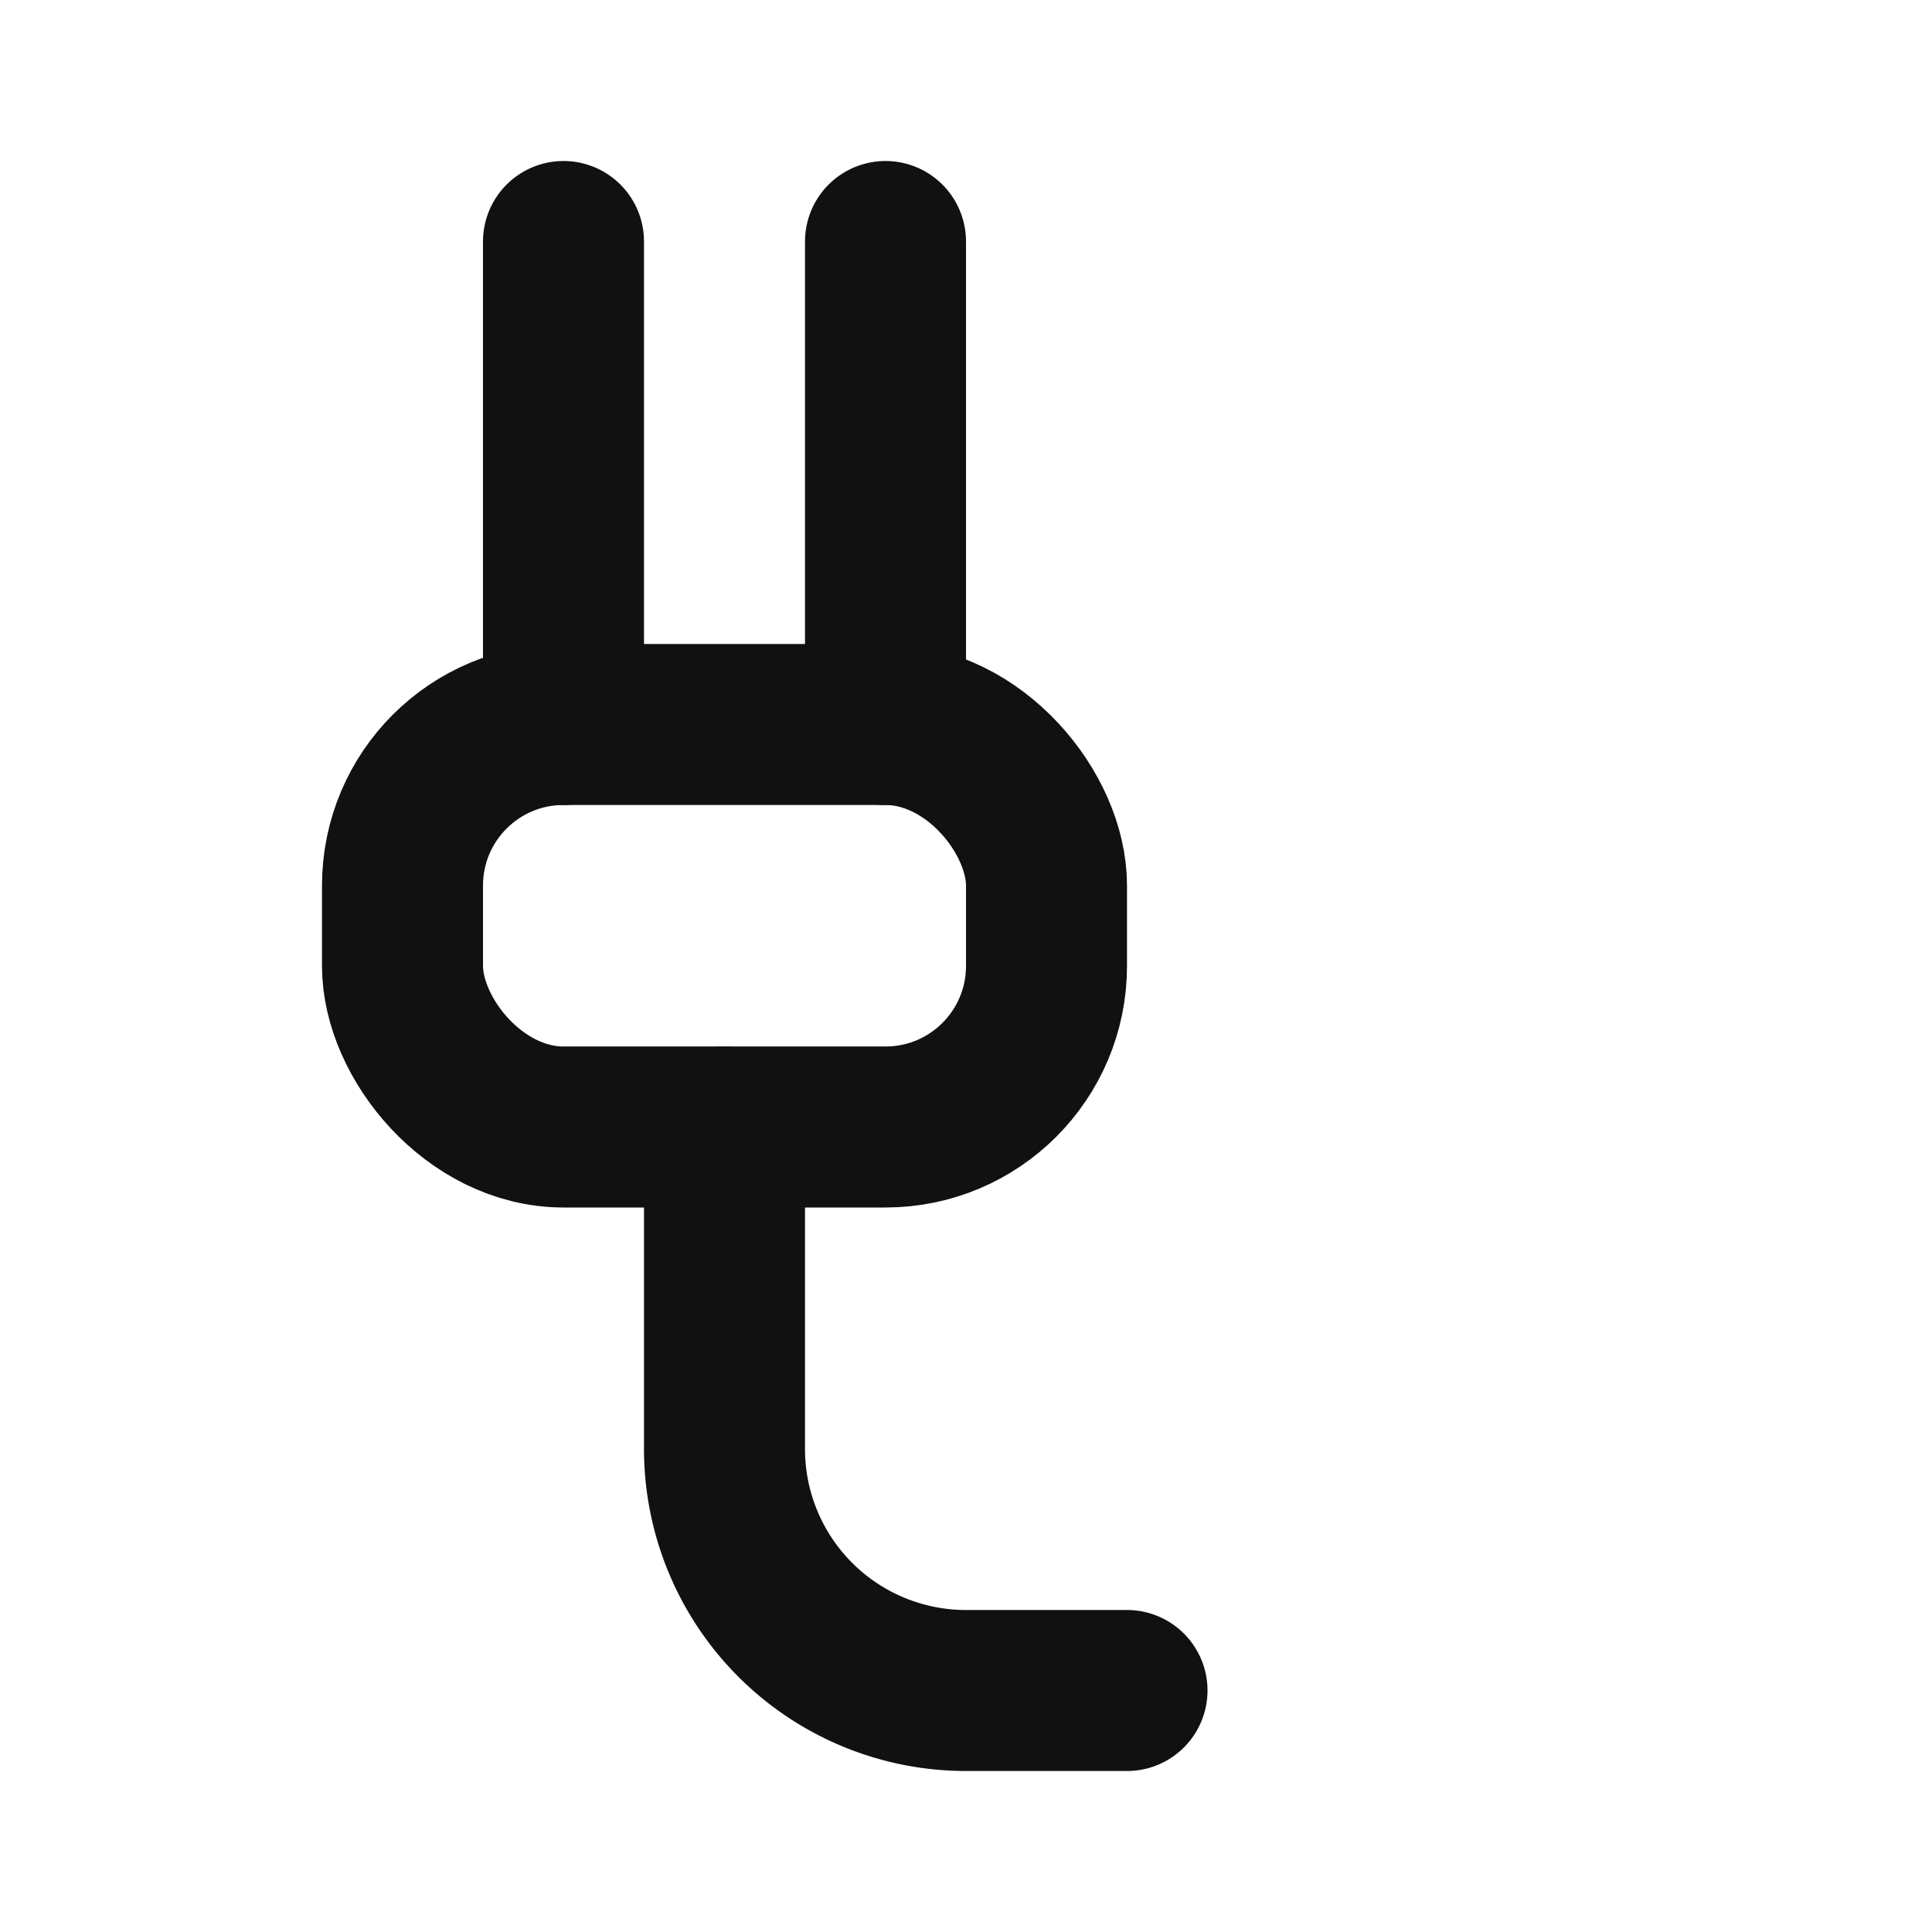 <?xml version="1.0" encoding="UTF-8"?> <svg xmlns="http://www.w3.org/2000/svg" width="24" height="24" viewBox="0 0 24 24" fill="none" stroke="#111" stroke-width="2" stroke-linecap="round" stroke-linejoin="round"><path d="M7 3v6M11 3v6"></path><rect x="5" y="9" width="8" height="5" rx="2"></rect><path d="M9 14v4a3 3 0 0 0 3 3h2"></path></svg> 